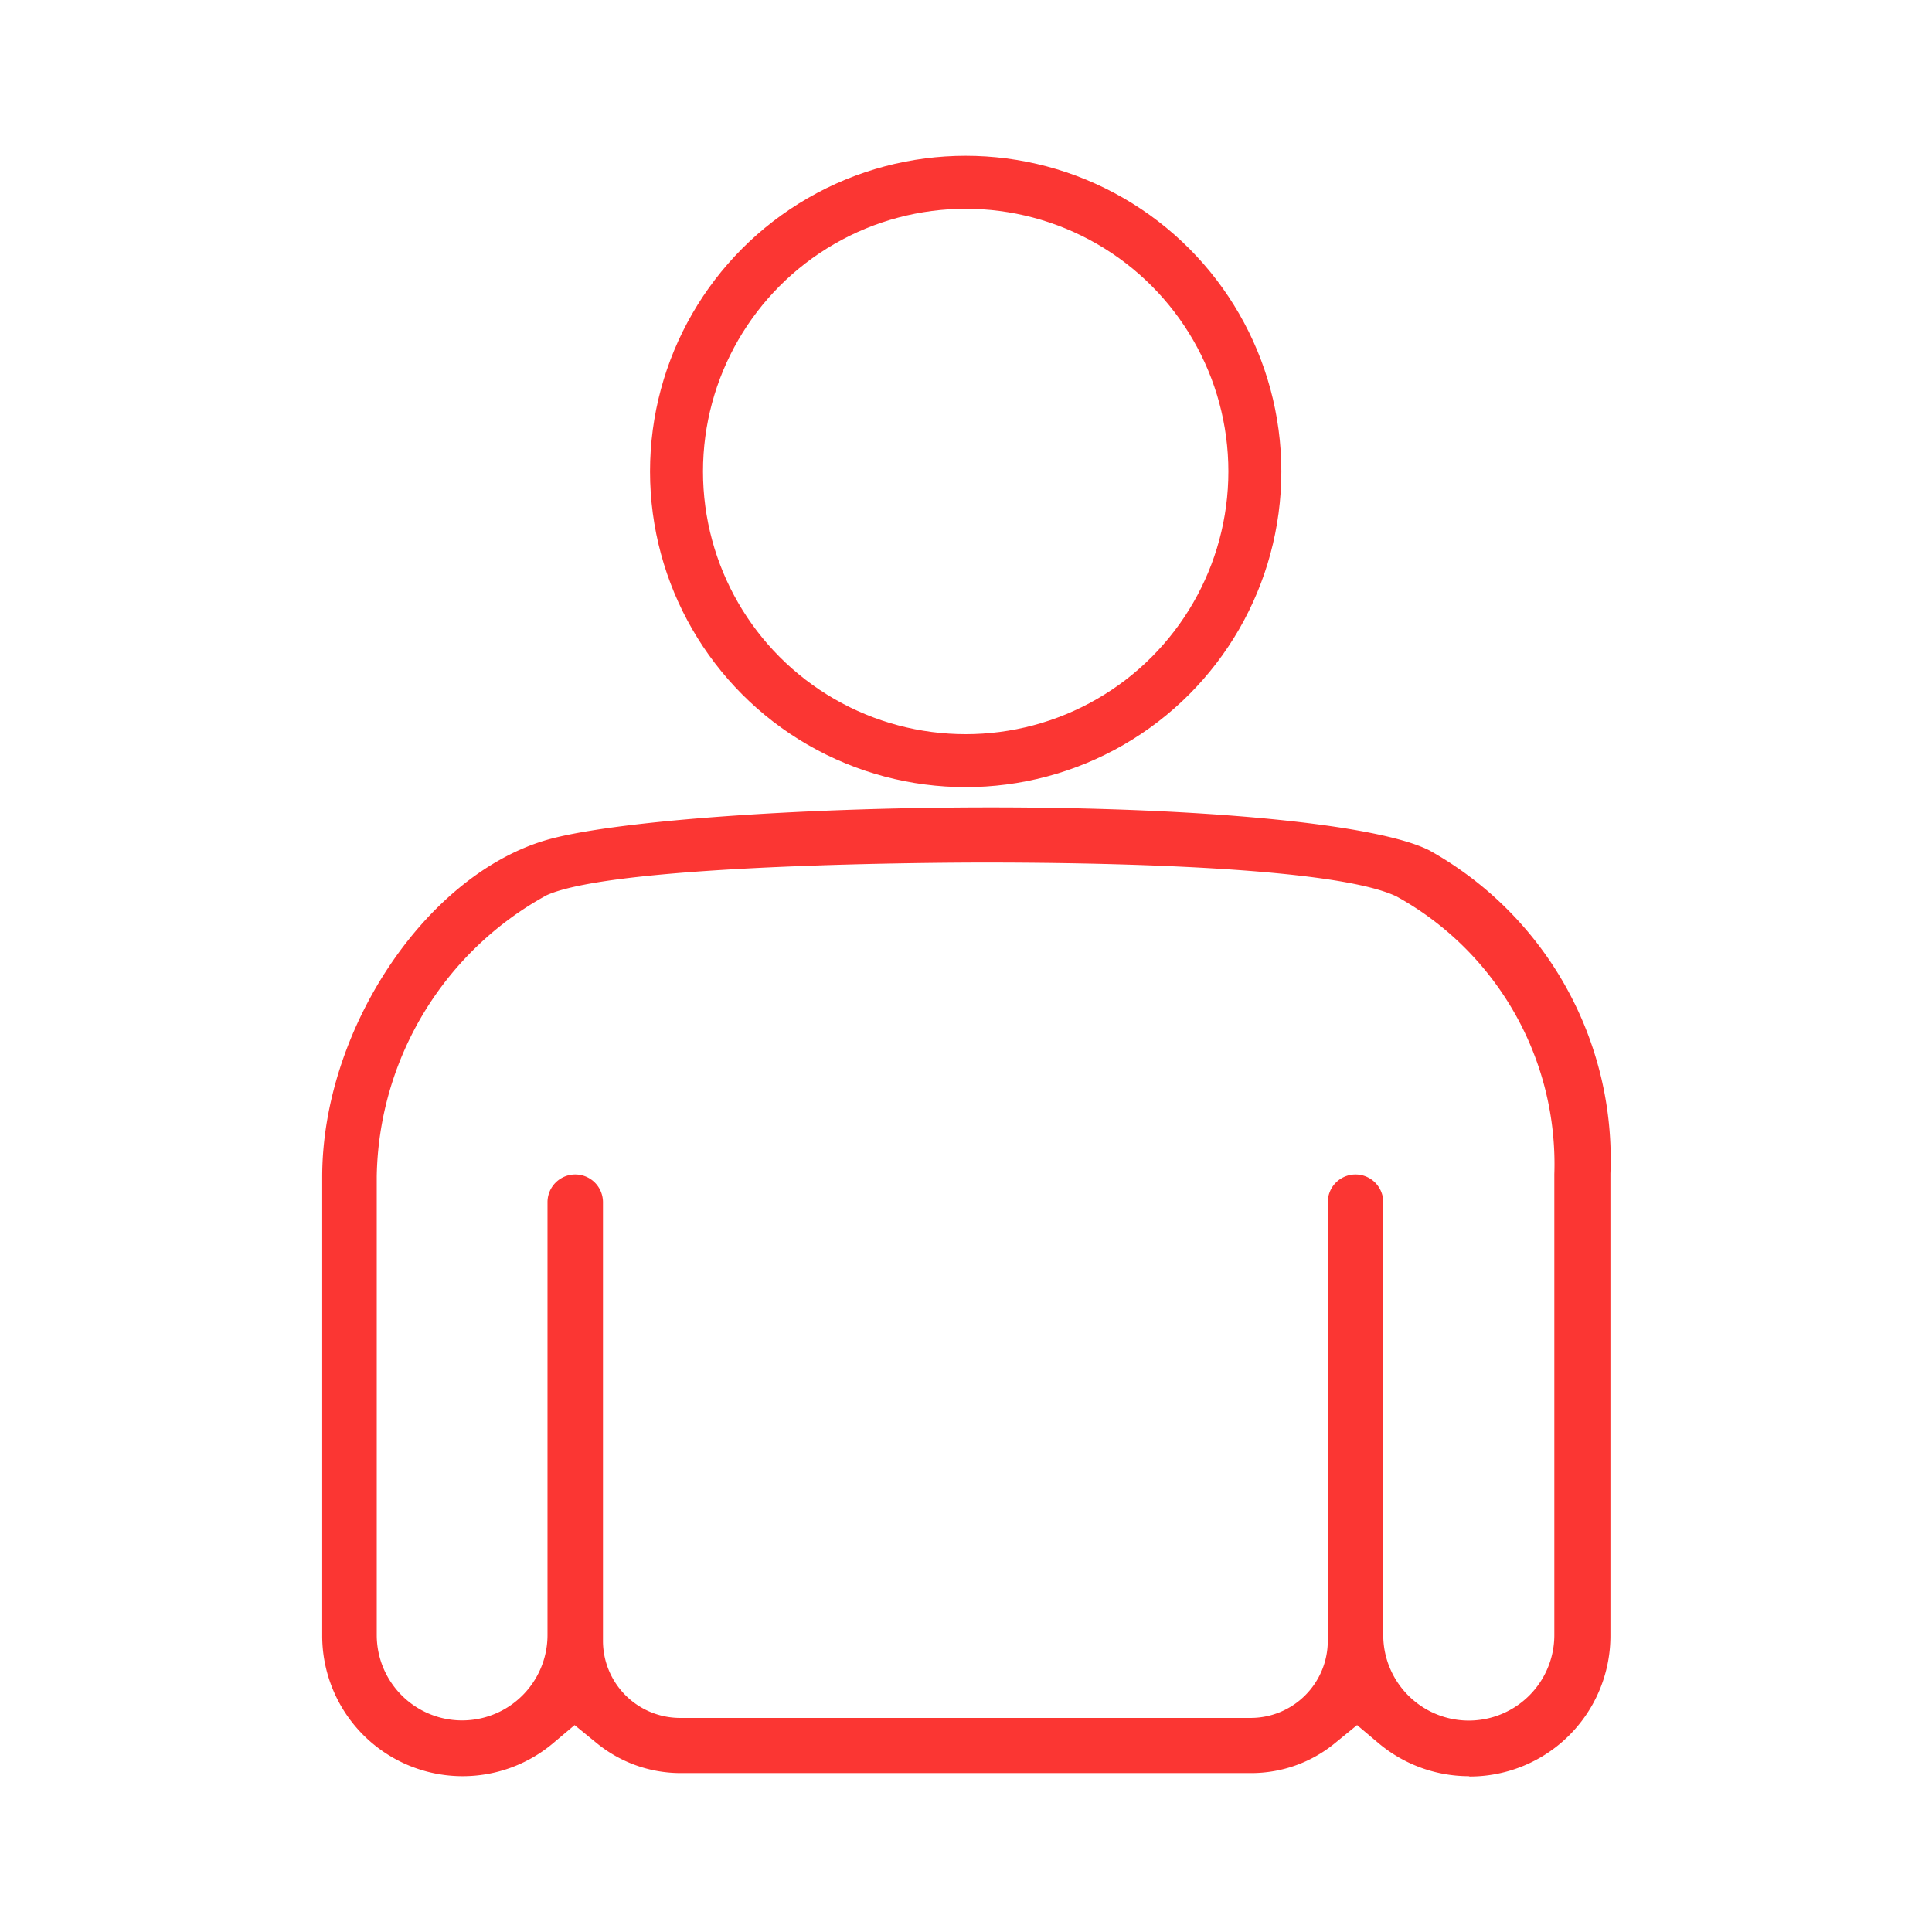 <svg id="icon_general" xmlns="http://www.w3.org/2000/svg" xmlns:xlink="http://www.w3.org/1999/xlink" width="62" height="62" viewBox="0 0 62 62">
  <defs>
    <clipPath id="clip-path">
      <rect id="長方形_9070" data-name="長方形 9070" width="62" height="62" fill="none"/>
    </clipPath>
  </defs>
  <g id="グループ_1820" data-name="グループ 1820" clip-path="url(#clip-path)">
    <g id="_イヤー_1-2-3">
      <g id="_楕円形_204-3">
        <circle id="楕円形_317" data-name="楕円形 317" cx="9.28" cy="9.28" r="9.28" transform="translate(21.71 5.85)" fill="none" stroke="#fb3633" stroke-width="1.7"/>
      </g>
      <path id="パス_16113" data-name="パス 16113" d="M47.14,57a4.506,4.506,0,0,1-2.89-1.05l-.7-.59-.71.58a4.23,4.23,0,0,1-2.68.96H21.84a4.257,4.257,0,0,1-2.69-.96l-.71-.58-.7.59A4.506,4.506,0,0,1,14.85,57h0a4.507,4.507,0,0,1-4.51-4.52V37.77c0-4.67,3.26-9.61,7.12-10.79,2.03-.62,8.06-1.07,14.33-1.07,6.9,0,12.42.54,14.08,1.38a11.345,11.345,0,0,1,5.81,10.37V52.49a4.514,4.514,0,0,1-4.52,4.52ZM31.63,27.68c-1.2,0-11.84.03-14.09,1.05a10.483,10.483,0,0,0-5.45,9.02V52.47a2.74,2.74,0,1,0,5.48,0V38.58a.89.89,0,1,1,1.78,0V52.66a2.475,2.475,0,0,0,2.47,2.47H40.14a2.475,2.475,0,0,0,2.47-2.47V38.58a.89.89,0,0,1,1.78,0V52.47a2.745,2.745,0,0,0,5.49,0V37.68a9.812,9.812,0,0,0-5.06-8.91c-2.06-.99-9.9-1.09-13.19-1.09Z" fill="#fb3633"/>
    </g>
  </g>
</svg>
